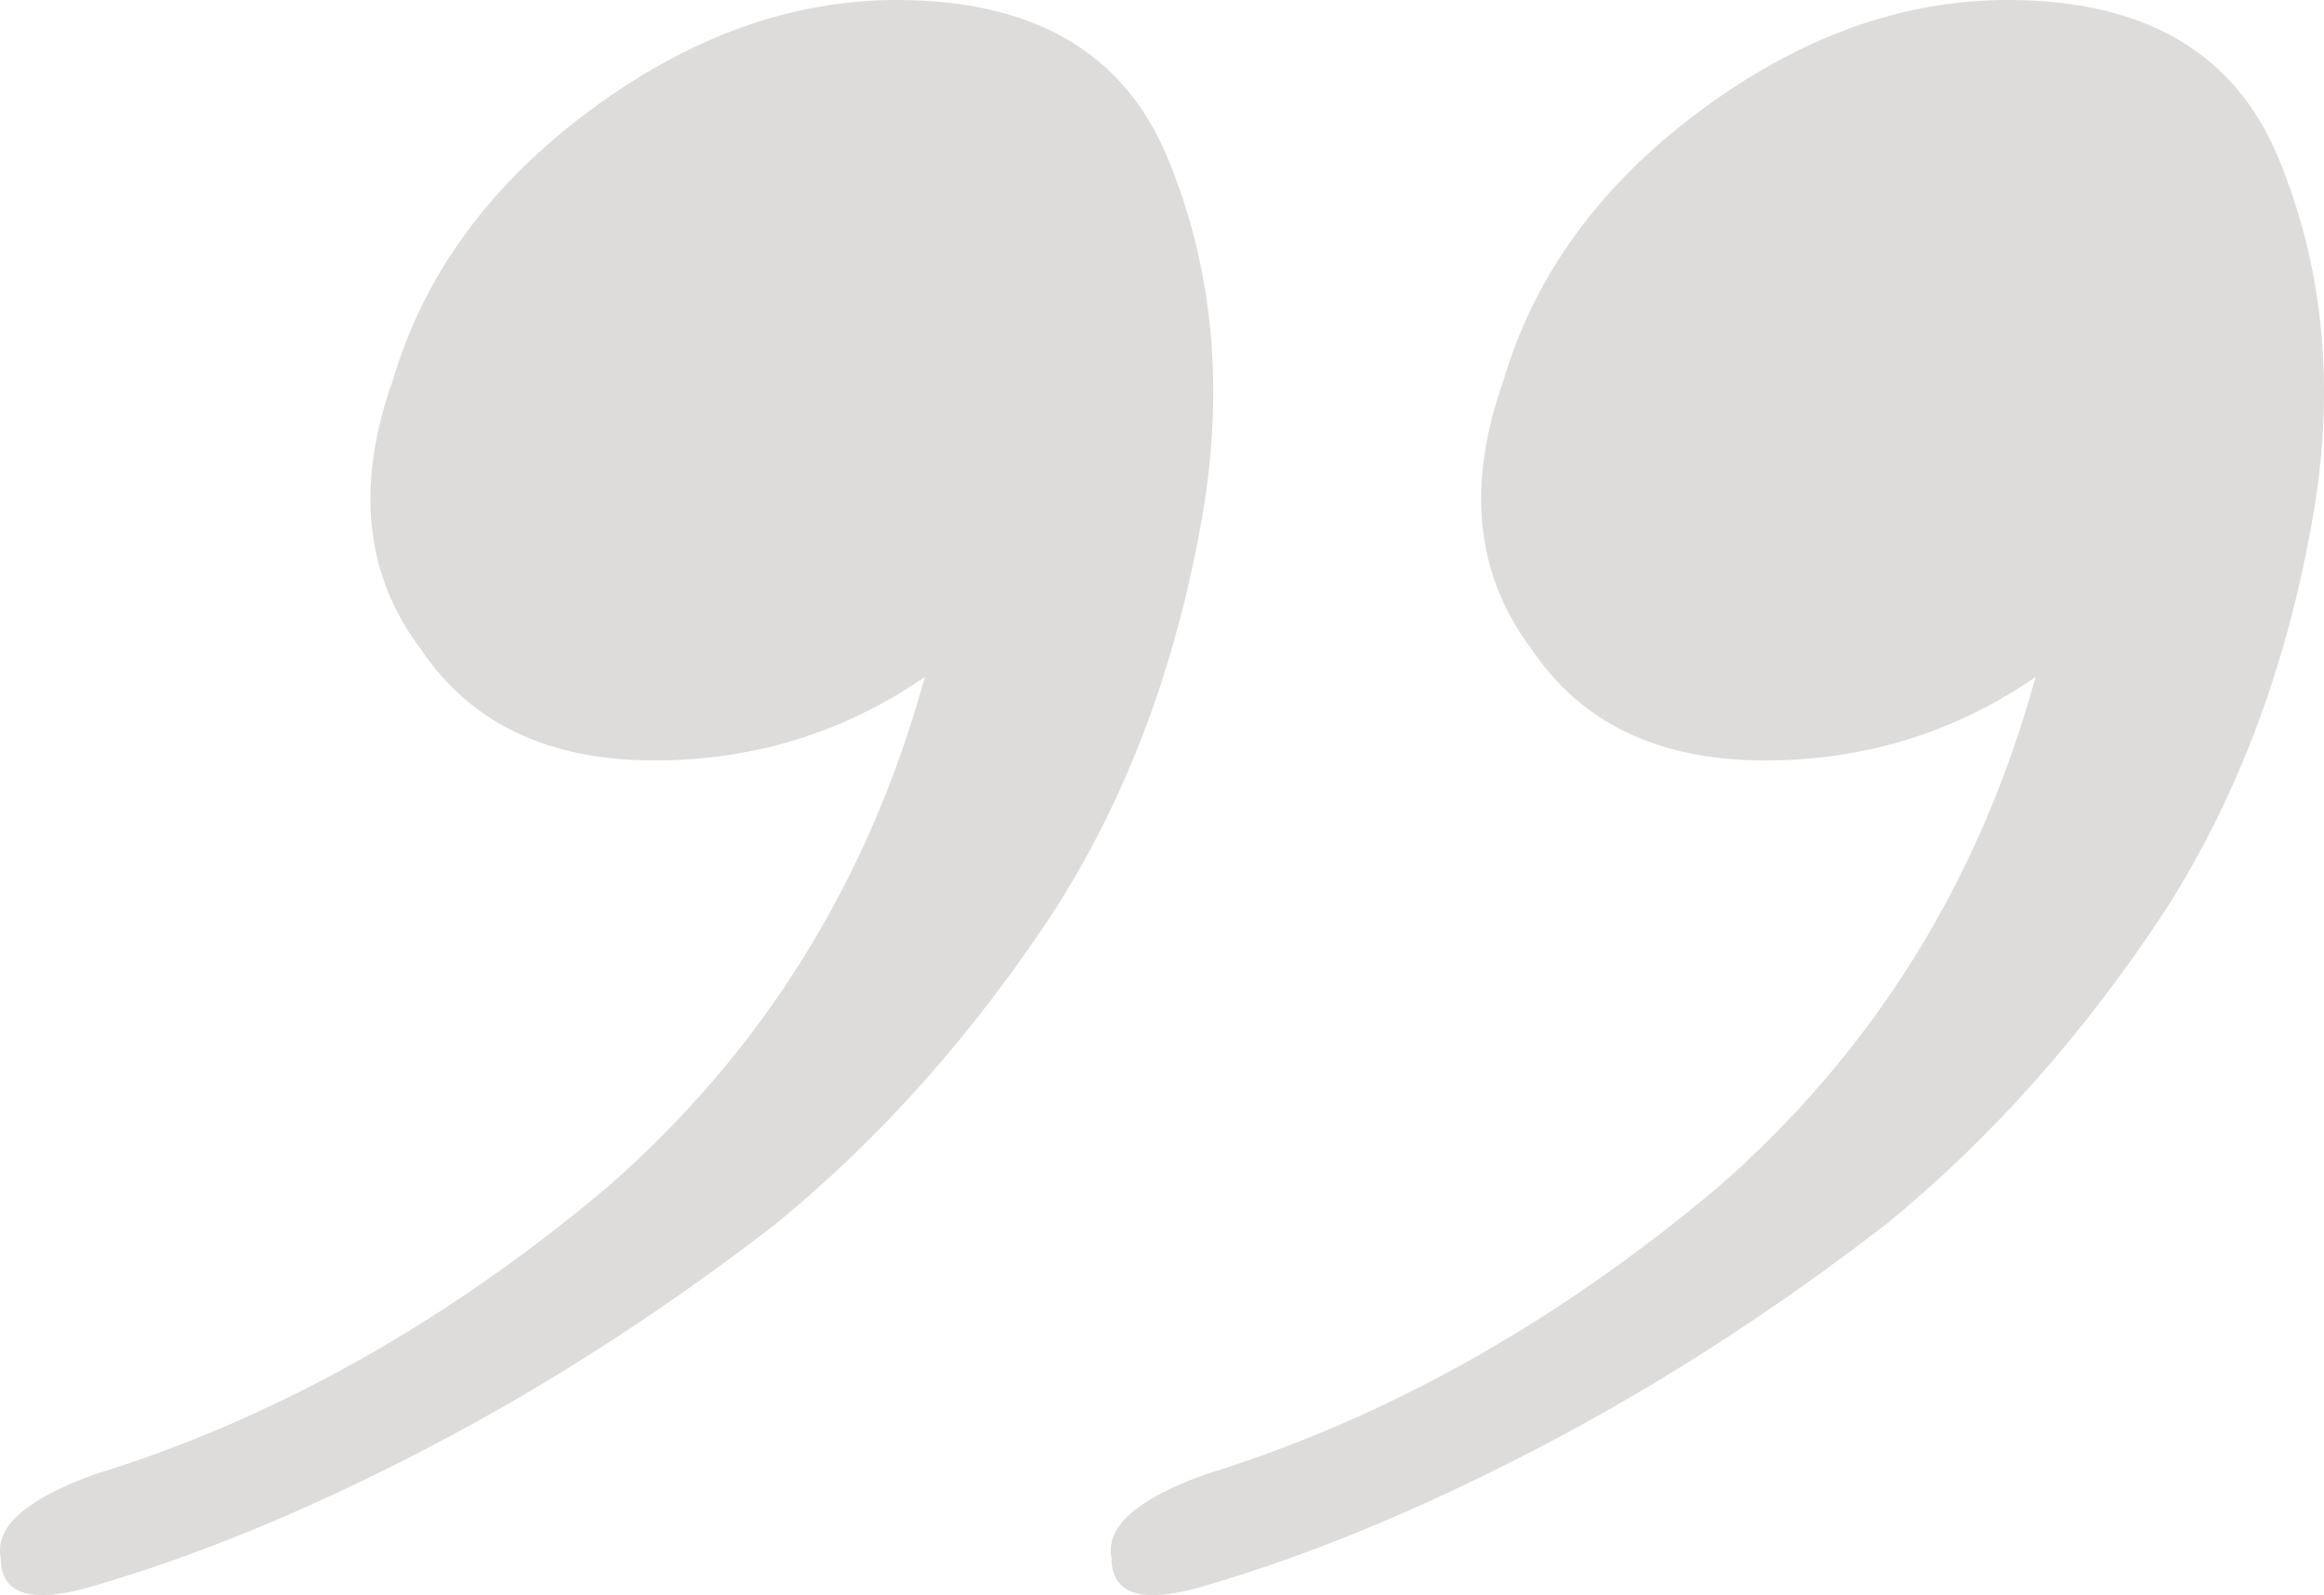 <?xml version="1.0" encoding="UTF-8"?> <svg xmlns="http://www.w3.org/2000/svg" width="118" height="81" viewBox="0 0 118 81" fill="none"> <path opacity="0.2" d="M4.779 74.878C13.941 72.052 22.63 67.186 30.845 60.279C38.743 53.372 44.115 44.738 46.958 34.378C42.851 37.203 38.27 38.616 33.214 38.616C27.843 38.616 23.894 36.733 21.366 32.965C18.523 29.198 18.049 24.645 19.944 19.308C21.524 13.971 24.842 9.419 29.897 5.651C34.952 1.884 40.165 -7.62939e-06 45.536 -7.62939e-06C52.487 -7.62939e-06 57.069 2.669 59.28 8.006C61.492 13.343 62.124 19.151 61.176 25.43C59.912 33.279 57.385 40.186 53.593 46.151C49.486 52.43 44.747 57.767 39.376 62.163C33.688 66.558 27.843 70.326 21.84 73.465C15.837 76.605 10.15 78.959 4.779 80.529C1.619 81.471 0.039 81 0.039 79.116C-0.276 77.546 1.303 76.134 4.779 74.878ZM61.176 74.878C70.339 72.052 79.027 67.186 87.242 60.279C95.141 53.372 100.512 44.738 103.356 34.378C99.248 37.203 94.667 38.616 89.612 38.616C84.241 38.616 80.291 36.733 77.764 32.965C74.92 29.198 74.446 24.645 76.342 19.308C77.921 13.971 81.239 9.419 86.294 5.651C91.35 1.884 96.563 -7.62939e-06 101.934 -7.62939e-06C108.885 -7.62939e-06 113.466 2.669 115.678 8.006C117.889 13.343 118.521 19.151 117.573 25.43C116.31 33.279 113.782 40.186 109.991 46.151C105.883 52.43 101.144 57.767 95.773 62.163C90.086 66.558 84.241 70.326 78.237 73.465C72.234 76.605 66.547 78.959 61.176 80.529C58.017 81.471 56.437 81 56.437 79.116C56.121 77.546 57.701 76.134 61.176 74.878Z" fill="#55504A"></path> </svg> 
